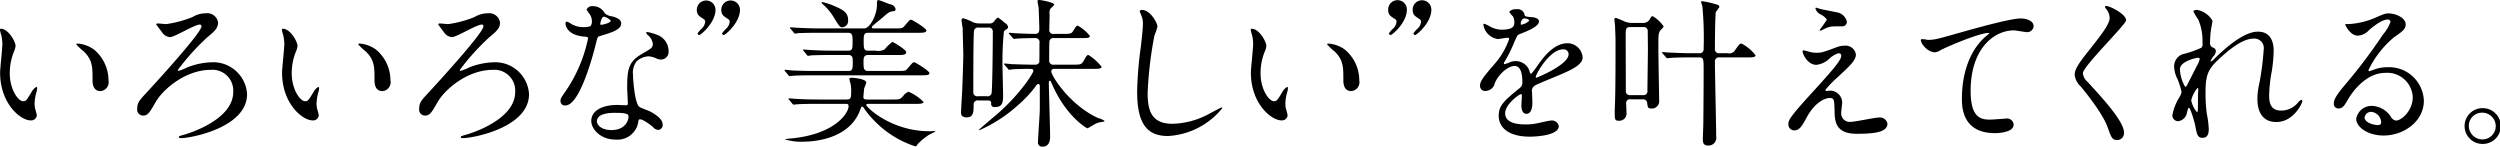 <svg height="22.75" viewBox="0 0 387.906 22.75" width="387.906" xmlns="http://www.w3.org/2000/svg"><path d="m140.08 853.4a.136.136 0 0 0 -.15.1 3.386 3.386 0 0 0 .2.85 6.924 6.924 0 0 1 .175 1.448c0 .651-.35 3.725-.35 4.423 0 4.775 3.149 7.4 4.748 7.4a.887.887 0 0 0 .95-.775 6.271 6.271 0 0 0 -.2-.825 3.374 3.374 0 0 1 -.15-1 7 7 0 0 1 .325-1.9 3.048 3.048 0 0 0 .075-.5.178.178 0 0 0 -.125-.2 2.162 2.162 0 0 0 -.775.849c-.749 1.249-.849 1.374-1.274 1.374-.775 0-2.075-1.824-2.075-4.347a8.813 8.813 0 0 1 .6-3.225 3.43 3.43 0 0 0 .3-1c0-.672-1.124-2.672-2.274-2.672zm11.92 2.3a.193.193 0 0 0 -.225.125 9.014 9.014 0 0 0 1.2 1.124c1.324 1.325 1.324 2.374 1.324 4.449 0 .325 0 1.674 1.224 1.674a1.37 1.37 0 0 0 1.25-1.65 6.22 6.22 0 0 0 -2.224-4.772 4.864 4.864 0 0 0 -2.549-.95zm12.429-3.124c-.075 0-.25.026-.25.151 0 .024.85 1.148.975 1.323a1.65 1.65 0 0 0 1.149.65c.725 0 3.823-1.949 4.623-1.949a.249.249 0 0 1 .275.274c0 .975-6.8 8.423-8.647 10.422-.949 1.025-1.324 1.425-1.324 2.349a.925.925 0 0 0 .925 1.075c.724 0 1-.475 1.924-2.074 1.15-2.025 4.673-5.024 8.572-5.024a3.23 3.23 0 0 1 3.474 3.449c0 4.4-7.223 6.5-7.473 6.573-.875.25-.975.275-.975.424 0 .1.15.151.375.151 1.425 0 10.222-1.6 10.222-6.824a5.249 5.249 0 0 0 -5.4-4.947 11.151 11.151 0 0 0 -3.824.774 9 9 0 0 1 -1.35.551c-.149 0-.174-.075-.174-.125a36.522 36.522 0 0 1 4.548-5.049c1.124-.924 1.7-1.424 1.7-2.324a1.685 1.685 0 0 0 -1.874-1.426 3.962 3.962 0 0 0 -2.074.575 17.1 17.1 0 0 1 -4.074 1.1c-.198.003-1.197-.097-1.322-.097zm19.4.825a.136.136 0 0 0 -.15.1 3.386 3.386 0 0 0 .2.85 6.924 6.924 0 0 1 .175 1.448c0 .651-.35 3.725-.35 4.423 0 4.775 3.149 7.4 4.748 7.4a.887.887 0 0 0 .95-.775 6.271 6.271 0 0 0 -.2-.825 3.374 3.374 0 0 1 -.15-1 7 7 0 0 1 .325-1.9 3.048 3.048 0 0 0 .075-.5.178.178 0 0 0 -.125-.2 2.162 2.162 0 0 0 -.775.849c-.75 1.249-.85 1.374-1.274 1.374-.775 0-2.075-1.824-2.075-4.347a8.834 8.834 0 0 1 .6-3.225 3.415 3.415 0 0 0 .3-1c.002-.673-1.122-2.673-2.272-2.673zm11.921 2.3a.194.194 0 0 0 -.226.125 9.014 9.014 0 0 0 1.2 1.124c1.325 1.325 1.325 2.374 1.325 4.449 0 .325 0 1.674 1.224 1.674a1.369 1.369 0 0 0 1.249-1.65 6.216 6.216 0 0 0 -2.224-4.772 4.859 4.859 0 0 0 -2.546-.951zm12.429-3.124c-.075 0-.251.026-.251.151 0 .024.85 1.148.975 1.323a1.652 1.652 0 0 0 1.15.65c.724 0 3.823-1.949 4.623-1.949a.249.249 0 0 1 .275.274c0 .975-6.8 8.423-8.647 10.422-.95 1.025-1.324 1.425-1.324 2.349a.925.925 0 0 0 .924 1.075c.725 0 1-.475 1.924-2.074 1.15-2.025 4.674-5.024 8.572-5.024a3.23 3.23 0 0 1 3.474 3.449c0 4.4-7.222 6.5-7.472 6.573-.875.25-.975.275-.975.424 0 .1.15.151.375.151 1.424 0 10.221-1.6 10.221-6.824a5.249 5.249 0 0 0 -5.4-4.947 11.151 11.151 0 0 0 -3.823.774 9 9 0 0 1 -1.35.551c-.15 0-.175-.075-.175-.125a36.481 36.481 0 0 1 4.549-5.049c1.124-.924 1.7-1.424 1.7-2.324a1.685 1.685 0 0 0 -1.871-1.427 3.962 3.962 0 0 0 -2.074.575 17.11 17.11 0 0 1 -4.074 1.1c-.2.003-1.2-.097-1.324-.097zm23.376.423a3.134 3.134 0 0 1 -1.1.149 3.7 3.7 0 0 1 -1.924-.524 1.5 1.5 0 0 0 -.675-.325c-.15 0-.175.2-.175.3 0 .024 0 1.773 2.949 2.023.375.026.55.05.55.274a22.359 22.359 0 0 1 -3.449 8.147c-.749 1.075-.824 1.2-.824 1.551a.668.668 0 0 0 .774.7c2.3 0 4.449-8.447 4.749-9.7.224-.873.249-.948.474-1.024 2.024-.6 3.424-1.049 3.424-2 0-.7-.949-.975-1.425-1.1a2.021 2.021 0 0 1 -1.124-.474 2.033 2.033 0 0 0 -1.8-1.1.957.957 0 0 0 -1.025.526 5.019 5.019 0 0 0 .475.7 2.036 2.036 0 0 1 .35 1.1 1.184 1.184 0 0 1 -.224.777zm1.574-.226a.262.262 0 0 1 -.05-.149c0-.075.175-1.1.6-1.1a2.146 2.146 0 0 1 1.025.625c-.004.377-1.504.702-1.575.627zm6 14.695c.35-.15 1.5.625 2.174 1.226a1.086 1.086 0 0 0 .775.4.744.744 0 0 0 .675-.875c0-.924-1.45-1.725-1.974-2-.226-.125-1.4-.525-1.625-.7-.75-.524-1-4.4-1-5.023a2.816 2.816 0 0 1 .6-2.075 2.991 2.991 0 0 1 1.823-.748 3.72 3.72 0 0 1 1.35.4 1.745 1.745 0 0 0 .575.1 1.186 1.186 0 0 0 1.174-1.3 2.683 2.683 0 0 0 -1.824-2.549 7.938 7.938 0 0 0 -1.475-.424.15.15 0 0 0 -.174.125.742.742 0 0 0 .324.4 2.186 2.186 0 0 1 .7 1.275c0 .65-.174.724-1.724 1.624-2.1 1.2-2.249 2.525-2.249 5.273 0 .35.1 2.024.1 2.4 0 .25-.125.274-.35.274-.175 0-1.1-.05-1.3-.05-2.249 0-4.023.851-4.023 2.474 0 1.249 1.4 2.9 3.774 2.9a3.269 3.269 0 0 0 3.523-2.723.5.5 0 0 1 .149-.401zm-1.7-.65c.15.4-.2 2.3-2.624 2.3-1.5 0-2.249-.751-2.249-1.35 0-1.325 2.249-1.325 2.824-1.325s1.92.003 2.048.378zm10.63-16.344c0 .75.35.976 1.074 1.426a.488.488 0 0 1 .225.424 1.779 1.779 0 0 1 -.475 1 4.027 4.027 0 0 0 -.7.774.273.273 0 0 0 .25.275c.249 0 2.523-1.924 2.523-3.923a1.449 1.449 0 1 0 -2.898.027zm3.8 0c0 .75.35.976 1.075 1.426a.488.488 0 0 1 .225.424 1.779 1.779 0 0 1 -.475 1 4.034 4.034 0 0 0 -.7.774.273.273 0 0 0 .25.275c.25 0 2.524-1.924 2.524-3.923a1.45 1.45 0 1 0 -2.902.027zm23.822 2.874c-.275 0-.475 0-.475-.174a.549.549 0 0 1 .225-.3c.15-.149.975-.825 1.175-.974 1.174-1.025 1.3-1.126 1.774-1.2.225-.025.525-.051.525-.351a1 1 0 0 0 -.9-.749c-.25-.1-1.624-.649-1.749-.649-.25 0-.25.2-.25.774 0 1.5-1.075 3.623-1.975 3.623h-6.9c-1.174 0-2.224-.05-3.449-.1-.149 0-.924-.075-1.1-.075-.05 0-.075 0-.075.049a.236.236 0 0 0 .1.176l.474.574a.35.35 0 0 0 .226.176 3.936 3.936 0 0 0 .524-.075c.25 0 .975-.05 3.174-.05h4.548c.675 0 .675.549.675 1.349 0 1.049 0 1.424-.65 1.424h-2.448c-1.174 0-2.2-.024-3.423-.1-.15 0-.925-.075-1.1-.075a.063.063 0 0 0 -.075.05.236.236 0 0 0 .1.176l.475.575a.3.3 0 0 0 .225.173 3.644 3.644 0 0 0 .525-.074c.249 0 .974-.049 3.149-.049h2.6c.65 0 .65.524.65.974 0 1.075 0 1.5-.65 1.5h-5.323c-1.174 0-2.2-.024-3.423-.075-.175-.024-.925-.1-1.1-.1-.075 0-.1.026-.1.076a1.3 1.3 0 0 0 .1.149l.5.6a.338.338 0 0 0 .225.151c.075 0 .424-.051.524-.051.251-.026.975-.074 3.149-.074h16.642c.85 0 1.35 0 1.35-.351 0-.325-2.174-1.674-2.349-1.674-.225 0-.3.1-1 .925-.35.424-.475.424-1.6.424h-4.6c-.675 0-.675-.5-.675-1.448 0-.45 0-1.025.675-1.025h4.549c.849 0 1.4 0 1.4-.45 0-.351-1.949-1.575-2.174-1.575a7.238 7.238 0 0 0 -1.175 1.15 2.158 2.158 0 0 1 -1.424.2h-1.177c-.65 0-.65-.449-.65-1.5 0-.8 0-1.274.65-1.274h7.722c.85 0 1.35 0 1.35-.375 0-.325-2.2-1.65-2.349-1.65-.225 0-.3.1-1 .925-.35.424-.474.424-1.6.424h-3.049zm-4.623 11.7c.35 0 .549 0 .549.373 0 1-2 4.274-8.7 4.974-.1 0-1.224.125-1.224.15a8.306 8.306 0 0 0 2.9.375c1.824 0 7.2-.474 8.822-4.924.175-.45.175-.524.3-.524a.532.532 0 0 1 .3.276 14 14 0 0 0 1.575 1.9 15.385 15.385 0 0 0 6.4 4 .513.513 0 0 0 .324-.325 9.223 9.223 0 0 1 1.75-1.448c.15-.1 1.025-.5 1.025-.551s-.1-.05-.15-.05c-.1 0-.65.026-.775.026-5.923 0-9.8-3.724-9.8-4.074 0-.174.15-.174.449-.174h7.1c.724 0 1.324 0 1.324-.3a7.189 7.189 0 0 0 -2.3-1.576 1.629 1.629 0 0 0 -.825.626c-.524.574-.549.574-1.8.574h-3.848c-.526 0-.551-.2-.551-.425 0-.075.1-1.124.125-1.3a9.177 9.177 0 0 0 .326-.9c0-.575-1.95-.75-2.275-.75-.125 0-.35 0-.35.175a3.183 3.183 0 0 0 .15.626 4.869 4.869 0 0 1 .125 1.424c0 .724 0 1.149-.649 1.149h-4.449c-1.174 0-2.224-.024-3.448-.1-.15 0-.925-.076-1.1-.076a.063.063 0 0 0 -.075.05.236.236 0 0 0 .1.176l.475.574a.42.42 0 0 0 .224.175c.075 0 .451-.05.526-.05.274-.026.974-.075 3.173-.075h4.274zm.474-13c0-1.2-.824-1.6-2.124-2.174a11.263 11.263 0 0 0 -1.9-.625.133.133 0 0 0 -.1.05.6.6 0 0 0 .15.25 8.758 8.758 0 0 1 1.674 1.949c.9 1.5 1.025 1.675 1.4 1.675a.981.981 0 0 0 .897-1.121zm21.653 12.47c.349 0 .549.125.549.4a.508.508 0 0 0 .625.623c1.2 0 1.224-.849 1.224-1.973 0-.35-.1-4.149-.1-4.574a47.779 47.779 0 0 1 .224-5.172 1.2 1.2 0 0 1 .475-.375.464.464 0 0 0 .175-.3.893.893 0 0 0 -.5-.649 9.378 9.378 0 0 0 -1.074-.849 1.7 1.7 0 0 0 -.55.549.844.844 0 0 1 -.85.375h-1.5a2.447 2.447 0 0 1 -1.25-.325 9.164 9.164 0 0 0 -1.2-.474.265.265 0 0 0 -.3.25c0 .2.15 1.123.175 1.3 0 .224.1 3.9.1 4.024 0 .6-.124 5.022-.224 6.6-.1 1.5-.125 2.3-.125 2.4 0 .3 0 .8.9.8 1.049 0 1.049-.924 1.049-1.949a.631.631 0 0 1 .775-.675h1.4zm.05-11.3a.622.622 0 0 1 .749.7c0 1.725-.05 7.923-.175 9.4a.622.622 0 0 1 -.75.549h-1.349a.62.62 0 0 1 -.75-.7c0-1.749 0-8.171.1-9.395a.622.622 0 0 1 .75-.551h1.425zm16.294 6.4c.824 0 1.324 0 1.324-.325a7.8 7.8 0 0 0 -2.025-1.823c-.249 0-.324.174-.724.873-.35.626-.525.626-1.724.626h-2.9a.628.628 0 0 1 -.749-.7c0-.426 0-2.8.05-3a.637.637 0 0 1 .724-.424h4.224c.825 0 1.324 0 1.324-.325a6.315 6.315 0 0 0 -1.874-1.6c-.225 0-.275.1-.749.85-.25.425-.55.425-1.575.425h-1.355a.612.612 0 0 1 -.749-.7c0-.375.05-2 .05-2.325a1.3 1.3 0 0 1 .15-.924 3.151 3.151 0 0 0 .574-.575c0-.4-2.274-.75-2.349-.75a.207.207 0 0 0 -.249.226c0 .175.174.924.174 1.075.025.8.1 2.523.1 3.223 0 .75-.4.75-.825.75s-2.523-.076-2.9-.1c-.15 0-.775-.074-.9-.074-.05 0-.1 0-.1.05a.237.237 0 0 0 .1.174l.5.575a.269.269 0 0 0 .225.151c.075 0 .45-.051.525-.051.75-.05 1.924-.074 2.749-.074a.624.624 0 0 1 .649.774c0 .25 0 2.8-.025 2.949a.641.641 0 0 1 -.7.4h-.475c-.975 0-2.1-.051-3.074-.075-.2-.026-.975-.1-1.125-.1-.05 0-.1 0-.1.051a.236.236 0 0 0 .1.175l.5.575a.3.3 0 0 0 .225.174c.075 0 .45-.075.525-.075.65-.05 2.174-.075 2.3-.075.75 0 .9.025.9.325 0 .325-1.974 3.5-5.473 6.573-.474.4-2.973 2.5-2.973 2.574a.059.059 0 0 0 .075.051 22.364 22.364 0 0 0 6-3.9 17.763 17.763 0 0 0 2.874-3.125.333.333 0 0 1 .249-.149.247.247 0 0 1 .25.224v3.649c0 .8-.274 4.324-.274 5.049a.651.651 0 0 0 .724.8c1.15 0 1.15-1.274 1.15-1.573 0-.926-.2-7.923-.2-8.147 0-.375 0-.5.175-.5.1 0 .125.05.3.474 2.149 5 5.373 6.9 5.523 6.9.075 0 1.049-.6 1.249-.7a3.106 3.106 0 0 1 1.125-.3.419.419 0 0 0 .3-.125 2.912 2.912 0 0 0 -1.05-.474c-4.549-2.124-7.247-6.648-7.247-7.223a.415.415 0 0 1 .474-.4h6zm7.6-9.147a.312.312 0 0 0 -.35.25c0 .026.25.6.275.676a3.139 3.139 0 0 1 .225 1.224c0 .7-.225 2.749-.325 3.574a56.968 56.968 0 0 0 -.575 6.947c0 5.023 1.549 6.9 4.8 6.9a11.689 11.689 0 0 0 8.4-4.3.116.116 0 0 0 -.125-.125c-.1 0-2 1.049-2.374 1.224a12.317 12.317 0 0 1 -5.248 1.3c-3.349 0-3.824-2.249-3.824-4.772a60.028 60.028 0 0 1 1.05-8.9 11.5 11.5 0 0 0 .475-1.4c-.003-.57-1.103-2.592-2.402-2.592zm17.026 2.925a.136.136 0 0 0 -.15.1 3.386 3.386 0 0 0 .2.85 6.924 6.924 0 0 1 .175 1.448c0 .651-.35 3.725-.35 4.423 0 4.775 3.149 7.4 4.749 7.4a.887.887 0 0 0 .949-.775 6.271 6.271 0 0 0 -.2-.825 3.374 3.374 0 0 1 -.15-1 7 7 0 0 1 .325-1.9 3.048 3.048 0 0 0 .075-.5.178.178 0 0 0 -.125-.2 2.161 2.161 0 0 0 -.774.849c-.75 1.249-.85 1.374-1.275 1.374-.775 0-2.074-1.824-2.074-4.347a8.856 8.856 0 0 1 .6-3.225 3.415 3.415 0 0 0 .3-1c.001-.669-1.123-2.669-2.273-2.669zm11.921 2.3a.193.193 0 0 0 -.225.125 9 9 0 0 0 1.2 1.124c1.325 1.325 1.325 2.374 1.325 4.449 0 .325 0 1.674 1.225 1.674a1.37 1.37 0 0 0 1.249-1.65 6.22 6.22 0 0 0 -2.224-4.772 4.861 4.861 0 0 0 -2.548-.947zm9.256-5.224c0 .75.349.976 1.074 1.426a.488.488 0 0 1 .225.424 1.784 1.784 0 0 1 -.474 1 4.04 4.04 0 0 0 -.7.774.273.273 0 0 0 .25.275c.25 0 2.525-1.924 2.525-3.923a1.45 1.45 0 1 0 -2.898.029zm3.8 0c0 .75.35.976 1.075 1.426a.488.488 0 0 1 .225.424 1.779 1.779 0 0 1 -.475 1 4.034 4.034 0 0 0 -.7.774.273.273 0 0 0 .25.275c.25 0 2.524-1.924 2.524-3.923a1.45 1.45 0 1 0 -2.899.029zm11.4 12.57a1.51 1.51 0 0 0 1.35-1.224c.65-1.5 2.124-2.649 3.074-2.649 1 0 1.2 1.4 1.2 2.524a1.067 1.067 0 0 1 -.374.875c-2.35 1.9-3.3 2.7-3.3 4.3 0 1.974 1.674 3.273 4.848 3.273.6 0 4.473-.1 4.473-1.65a1.082 1.082 0 0 0 -1.224-.849c-.325 0-1.925.4-2.275.45a7.657 7.657 0 0 1 -1.6.149c-.725 0-3.224 0-3.224-1.723 0-1.425 2.224-2.975 2.425-2.975.174 0 .174.2.174.3 0 .024-.075 1.224-.075 1.474 0 .45.1 1.275.775 1.275.925 0 .925-1.424.925-1.825 0-.224-.05-1.275-.05-1.5a.985.985 0 0 1 .425-1.049c.449-.276 3.274-1.4 3.9-1.676 1.55-.674 3.524-1.5 3.524-2.673a2.357 2.357 0 0 0 -2.349-2.224c-2.175 0-3.8 2.275-4.624 3.423a11.672 11.672 0 0 1 -1.025 1.351.745.745 0 0 1 -.249-.476 2.256 2.256 0 0 0 -2.124-1.525 2.368 2.368 0 0 0 -.975.2 4.914 4.914 0 0 1 -.775.276.092.092 0 0 1 -.1-.1.92.92 0 0 1 .175-.4 19.484 19.484 0 0 0 1.35-2.7c.549-1.275.574-1.325.95-1.475 1.149-.449 2.973-1.149 2.973-1.974 0-.525-.949-.65-1.125-.65-1-.074-1.1-.125-1.124-.449a1.116 1.116 0 0 0 -1.275-.775 1.34 1.34 0 0 0 -1.1.4 4.016 4.016 0 0 0 .6.725 2 2 0 0 1 .2.875c0 .5 0 1.174-2.05 1.174a3.953 3.953 0 0 1 -1.649-.45 5.571 5.571 0 0 0 -.95-.474.139.139 0 0 0 -.15.175 2.652 2.652 0 0 0 2.225 2.2c.225 0 1.249-.2 1.5-.2a.23.23 0 0 1 .275.176 11.522 11.522 0 0 1 -2.124 3.723c-1.7 1.973-2.4 2.774-2.4 3.524a.794.794 0 0 0 .949.828zm5.374-10.444a.856.856 0 0 1 .449-.8c.225 0 .85.05.85.375a2.422 2.422 0 0 1 -1.25.6c-.049.003-.049-.074-.049-.174zm6.547 4a.769.769 0 0 1 .875.75c0 1.648-4.924 3.647-5 3.647a.111.111 0 0 1 -.1-.123c.002-.398 2.151-4.273 4.225-4.273zm12.354 7.747a.616.616 0 0 1 .7.525c.1.724.126.9.626.9a1.135 1.135 0 0 0 1.249-1.024c0-.251-.125-7.048-.125-8.373 0-1.973 0-2.2.25-2.649a4.588 4.588 0 0 0 .575-.674 5.178 5.178 0 0 0 -1.7-1.6c-.2 0-.249.1-.524.575a1.228 1.228 0 0 1 -1.075.474h-1.5a3.3 3.3 0 0 1 -1.2-.2 13.025 13.025 0 0 0 -1.4-.575.207.207 0 0 0 -.25.224c0 .176.1.876.1 1.025.025.551.075 1.95.075 2.2 0 2.423 0 6.273-.05 8.523 0 .423-.075 2.3-.075 2.672 0 1.176.05 1.3.649 1.3a1.12 1.12 0 0 0 1.175-1.3c0-.224-.05-1.224-.05-1.373a.58.58 0 0 1 .7-.65h1.849zm.075-11.2a.6.6 0 0 1 .725.65c0 .425.025 2.3.025 2.675 0 1.049-.075 5.6-.075 6.523a.612.612 0 0 1 -.725.7h-1.9a.605.605 0 0 1 -.725-.652c0-.849-.025-8.07-.025-8.5 0-1.075 0-1.4.7-1.4h2zm8.672 4.7c.724 0 .724.151.724 2.225 0 1.549-.025 6.2-.05 8.072 0 .325-.075 1.975-.075 2.35 0 .474.025 1.025.825 1.025a1.2 1.2 0 0 0 1.25-1.426c0-1.648-.2-9.747-.2-11.57a.619.619 0 0 1 .725-.676h4.223c.85 0 1.35 0 1.35-.349a6.5 6.5 0 0 0 -2.174-1.8c-.275 0-.351.125-1 1.025a1.014 1.014 0 0 1 -1.125.474h-1.274a.619.619 0 0 1 -.725-.7c0-.724.025-5.247.15-5.723a5.187 5.187 0 0 0 .55-.75.425.425 0 0 0 -.4-.373 13.382 13.382 0 0 0 -2.3-.526c-.1 0-.149.026-.149.1a6.294 6.294 0 0 0 .2.65 53.447 53.447 0 0 1 .2 6.648.618.618 0 0 1 -.724.674h-1.1c-1.174 0-2.2-.051-3.423-.1-.176 0-.925-.075-1.1-.075-.075 0-.1 0-.1.049a.255.255 0 0 0 .1.175l.5.575a.263.263 0 0 0 .224.149c.075 0 .426-.048.526-.048.224-.026.949-.077 3.148-.077h1.225zm18.177-7.721a.114.114 0 0 0 -.1.125 1.433 1.433 0 0 0 .85.95 2.629 2.629 0 0 1 .924.774 17.866 17.866 0 0 1 -1.124 1.6.114.114 0 0 0 .1.125c.15 0 .849-.4 1.024-.45.6-.226.65-.226 2.4-.226a.7.7 0 0 0 .7-.7 1.894 1.894 0 0 0 -1.574-1.475c-.325-.075-2.074-.4-2.449-.5-.126-.019-.676-.219-.751-.219zm0 7a3.992 3.992 0 0 1 -1.224-.2c-.05 0-.625-.175-.7-.175a.178.178 0 0 0 -.175.2c0 .25.7 2.049 2.149 2.049a3.5 3.5 0 0 0 2.024-.974 3.426 3.426 0 0 1 1.4-.825.382.382 0 0 1 .424.425c0 .724-1.949 2.849-4.1 5.223-4.1 4.473-4.1 4.748-4.1 5.423a.92.92 0 0 0 .9.9c.85 0 1.25-.75 1.949-2.025 1.375-2.548 3.024-3 3.524-3 .75 0 .75.224.8 2.249.025 1.725.45 3.3 3.424 3.3 2.7 0 4.773-.224 4.773-1.573a1.183 1.183 0 0 0 -1.324-.95c-.625 0-3.7.674-4.4.674a1.316 1.316 0 0 1 -1.45-1.4c0-.248.151-1.374.151-1.624a1.886 1.886 0 0 0 -1.82-1.822c-.075 0-.5.048-.551.048a.212.212 0 0 1 -.249-.149 16.1 16.1 0 0 1 1.849-1.924c1.949-1.8 2.9-2.675 2.9-3.574a1.608 1.608 0 0 0 -1.774-1.374 3.188 3.188 0 0 0 -1.05.175c-2.25.849-2.5.924-3.35.924zm16.3-2.1c-.3.351.875 2.025 2.125 2.025a1.809 1.809 0 0 0 .874-.324c.8-.45 6-2.675 7.423-2.675.05 0 .15 0 .15.05a4.41 4.41 0 0 1 -.6.525c-3.624 3.223-3.649 8.522-3.649 9.621 0 1.174 0 5.349 5.124 5.349.149 0 2.9 0 2.9-1.325a1.022 1.022 0 0 0 -1.249-.925c-.2 0-2 .151-2.375.151-1.474 0-3.048-.275-3.048-4.474 0-6.447 3.549-9.371 6.722-9.371.3 0 1.724.274 2.05.274a.991.991 0 0 0 1-.924c0-.849-1.125-1.2-2-1.2-1.674 0-7.372 1.624-9.6 2.249-3.424.974-3.8 1.075-4.874 1.075a2.651 2.651 0 0 0 -.971-.1zm28.548-5.1a.305.305 0 0 0 .075.3 2.373 2.373 0 0 1 .624 1.448c0 .926-.924 2.225-3.4 5.323-1.7 2.124-2.025 2.874-2.025 3.548a2.882 2.882 0 0 0 .975 1.85c.65.8 3.374 4.124 4.148 6.323.525 1.475.675 1.949 1.45 1.949a1.063 1.063 0 0 0 1.075-1.174c0-1.725-3.4-5.4-5.623-7.822a2 2 0 0 1 -.75-1.374c0-1.075 6.7-7.548 6.7-8.224 0-.923-2.473-2.2-3.074-2.2a.185.185 0 0 0 -.173.057zm14.277.549c-.175 0-.575.026-.575.25a9.651 9.651 0 0 0 .75 1.25 8.413 8.413 0 0 1 .649 3.649.789.789 0 0 1 -.175.725 16.05 16.05 0 0 1 -2.974 1.024 2.017 2.017 0 0 0 -1.249 1.949 4.774 4.774 0 0 0 .575 2 13.083 13.083 0 0 1 .574 1.874 2.384 2.384 0 0 1 -.324.825 7.806 7.806 0 0 0 -1.1 2.8.915.915 0 0 0 .9.926 1.589 1.589 0 0 0 1.374-1.4c.175-.6.2-.675.3-.675.25 0 .924 2.424.975 2.749.25 1.325.35 1.9 1.124 1.9s.975-.575.975-1.4a15.248 15.248 0 0 0 -.3-2.324 22.841 22.841 0 0 1 -.2-3.223c0-2.525.25-3.55 1.925-5.124 1.649-1.55 3.773-3.324 5.548-3.324a1.466 1.466 0 0 1 1.549 1.725 41.5 41.5 0 0 1 -.675 5.222 10.636 10.636 0 0 0 -.3 2.35c0 .674 0 3.649 2.949 3.649 2.649 0 4.024-2.9 4.024-3.25a.19.19 0 0 0 -.15-.2 1.2 1.2 0 0 0 -.525.425 3.334 3.334 0 0 1 -2.624 1.249c-1.7 0-1.849-1.349-1.849-2.324a21.58 21.58 0 0 1 .4-3.749 22.082 22.082 0 0 0 .3-3.2c0-1.774-.749-2.974-2.449-2.974-2.324 0-5.348 2.849-6.648 4.1a1.968 1.968 0 0 1 -.624.525.066.066 0 0 1 -.075-.075 3.419 3.419 0 0 1 .6-.9 1.207 1.207 0 0 0 .224-.649.558.558 0 0 0 -.374-.5.744.744 0 0 1 -.525-.876 17.47 17.47 0 0 1 .125-1.8c.025-.224.25-1.323.25-1.523a3.463 3.463 0 0 0 -2.373-1.672zm.4 7.574a3.43 3.43 0 0 1 -.449 1.123c-.125.25-1.475 2.875-1.525 3a.449.449 0 0 1 -.275.25 5.754 5.754 0 0 1 -.825-2.749c0-1.251 2.6-1.775 2.8-1.775a.268.268 0 0 1 .275.155zm-.449 8.27a4.083 4.083 0 0 1 -.875-1.8 4.521 4.521 0 0 1 .975-1.924c.125 0 .125.151.125.225 0 .051-.05.75-.05.876.001 2.453.001 2.627-.174 2.627zm30.9 1.325a1.139 1.139 0 0 1 -.849-.674 3.693 3.693 0 0 0 -2.85-1.6 2.4 2.4 0 0 0 -2.473 2.023c0 1.25 1.774 2.574 4.248 2.574 3.174 0 6.247-2.223 6.247-5.4a5.394 5.394 0 0 0 -5.623-5.2 6.067 6.067 0 0 0 -2.2.4c-.15.05-.474.175-.624.225a.187.187 0 0 1 -.15-.175 15.244 15.244 0 0 1 4-5.123c1.2-.825 1.775-1.225 1.775-1.949 0-1.1-1.625-1.725-2.625-1.725-.549 0-.724.075-2.274.751a12.164 12.164 0 0 1 -3.873.9c-.525 0-.6 0-.6.075 0 .125.775 1.725 1.949 1.725a2.576 2.576 0 0 0 1.775-.9c.424-.351 1.9-1.6 2.823-1.6a.418.418 0 0 1 .476.35 6.062 6.062 0 0 1 -1.175 1.974 82.094 82.094 0 0 1 -5.648 7.522c-1.774 2.075-1.974 2.624-1.974 3.249a.689.689 0 0 0 .724.7c.675 0 .925-.474 1.425-1.325.45-.774 2.574-4.2 5.873-4.2a3.956 3.956 0 0 1 4.223 3.8c-.007 2.082-1.753 3.607-2.602 3.607zm-2.3.25a.414.414 0 0 1 -.425.45c-1.075 0-2.149-.524-2.149-1.174a1.022 1.022 0 0 1 1.05-.875 1.7 1.7 0 0 1 1.523 1.606zm15.678-2.174a2.775 2.775 0 0 0 -.025 5.549 2.775 2.775 0 1 0 .024-5.545zm-.025.7a2.1 2.1 0 0 1 2.124 2.1 2.063 2.063 0 0 1 -2.074 2.05 2.1 2.1 0 0 1 -2.1-2.1 2.022 2.022 0 0 1 2.049-2.046z" fill-rule="evenodd" transform="translate(-139.938 -848.938)"/></svg>